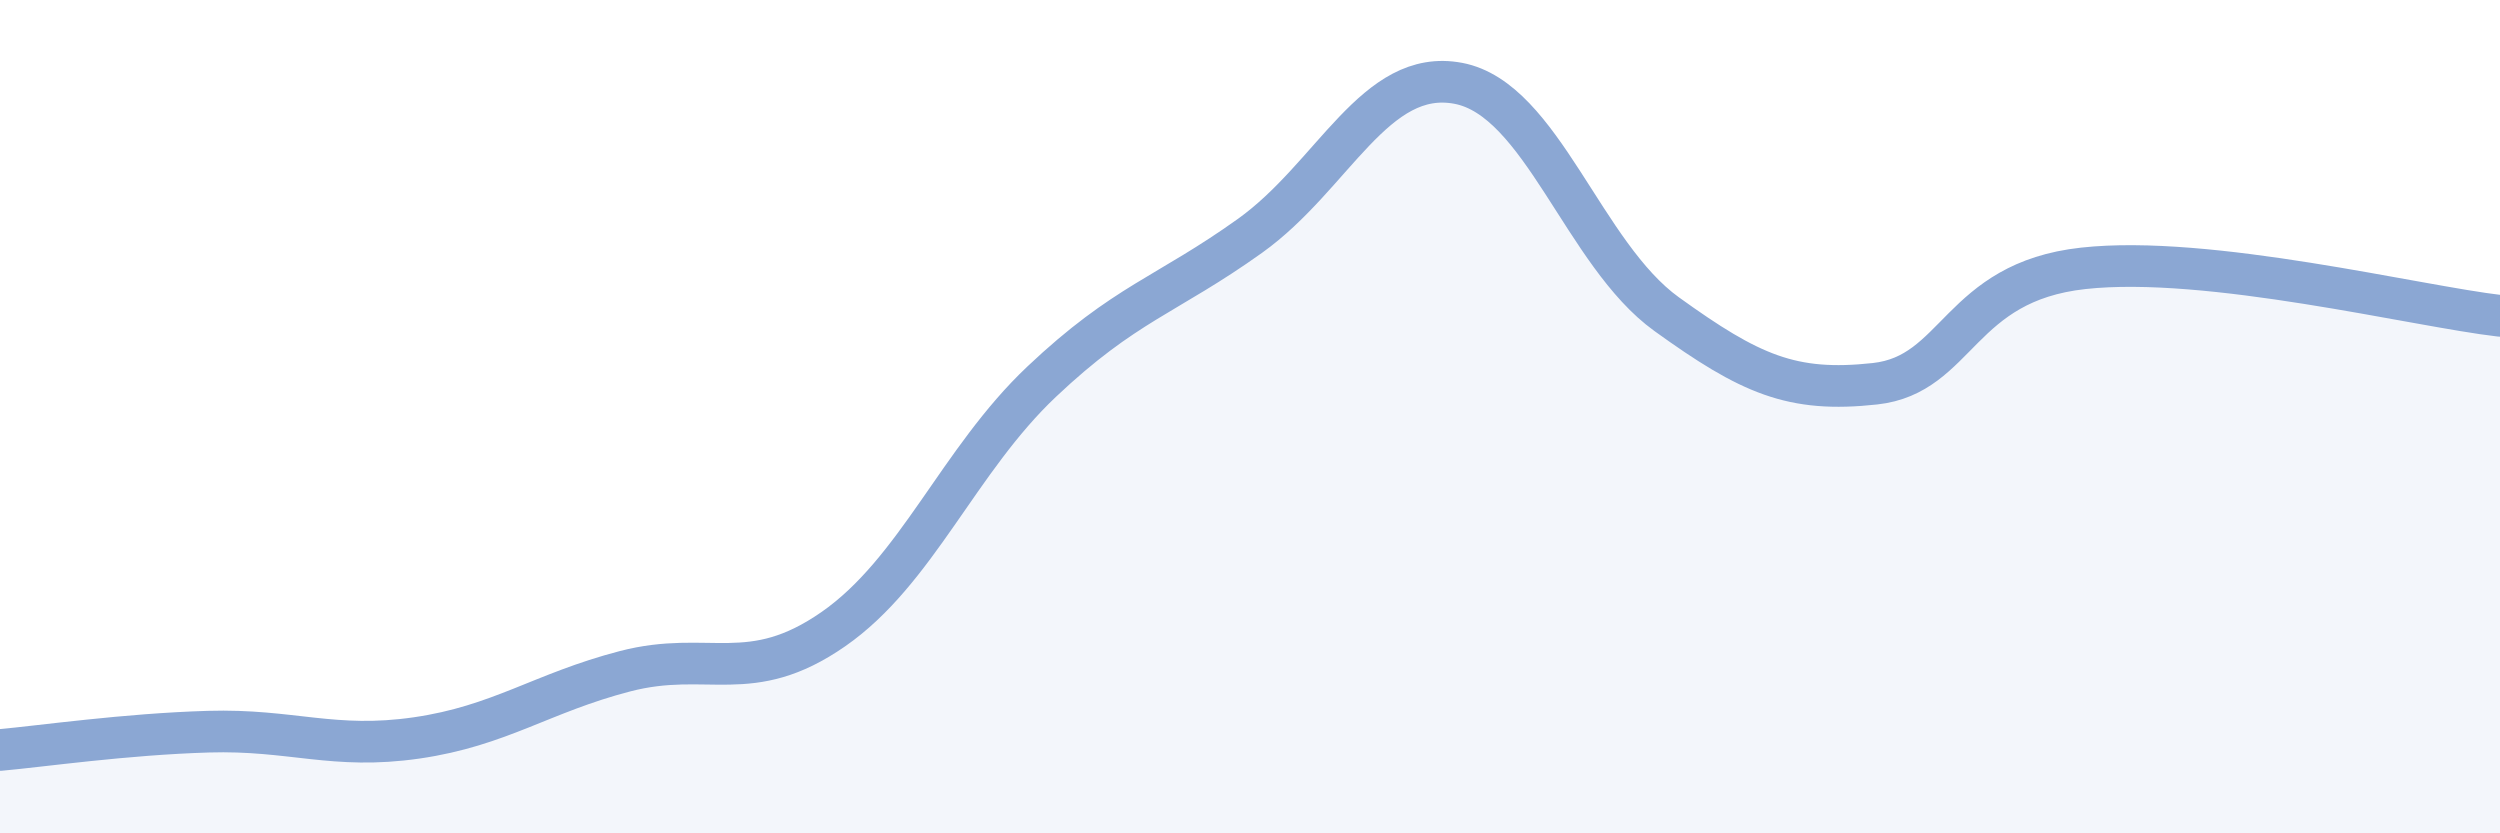 
    <svg width="60" height="20" viewBox="0 0 60 20" xmlns="http://www.w3.org/2000/svg">
      <path
        d="M 0,18 C 1,17.91 3,17.62 5,17.56 C 7,17.5 8,18 10,17.71 C 12,17.42 13,16.63 15,16.11 C 17,15.59 18,16.49 20,15.1 C 22,13.71 23,11.05 25,9.16 C 27,7.27 28,7.09 30,5.66 C 32,4.23 33,1.62 35,2 C 37,2.38 38,6.1 40,7.54 C 42,8.98 43,9.43 45,9.21 C 47,8.99 47,6.77 50,6.44 C 53,6.11 58,7.35 60,7.58L60 20L0 20Z"
        fill="#8ba7d3"
        opacity="0.1"
        stroke-linecap="round"
        stroke-linejoin="round"
      />
      <path
        d="M 0,18 C 1,17.91 3,17.62 5,17.56 C 7,17.5 8,18 10,17.71 C 12,17.42 13,16.63 15,16.11 C 17,15.59 18,16.49 20,15.1 C 22,13.71 23,11.05 25,9.16 C 27,7.27 28,7.09 30,5.66 C 32,4.23 33,1.62 35,2 C 37,2.38 38,6.1 40,7.54 C 42,8.98 43,9.43 45,9.21 C 47,8.99 47,6.77 50,6.44 C 53,6.11 58,7.35 60,7.58"
        stroke="#8ba7d3"
        stroke-width="1"
        fill="none"
        stroke-linecap="round"
        stroke-linejoin="round"
      />
    </svg>
  